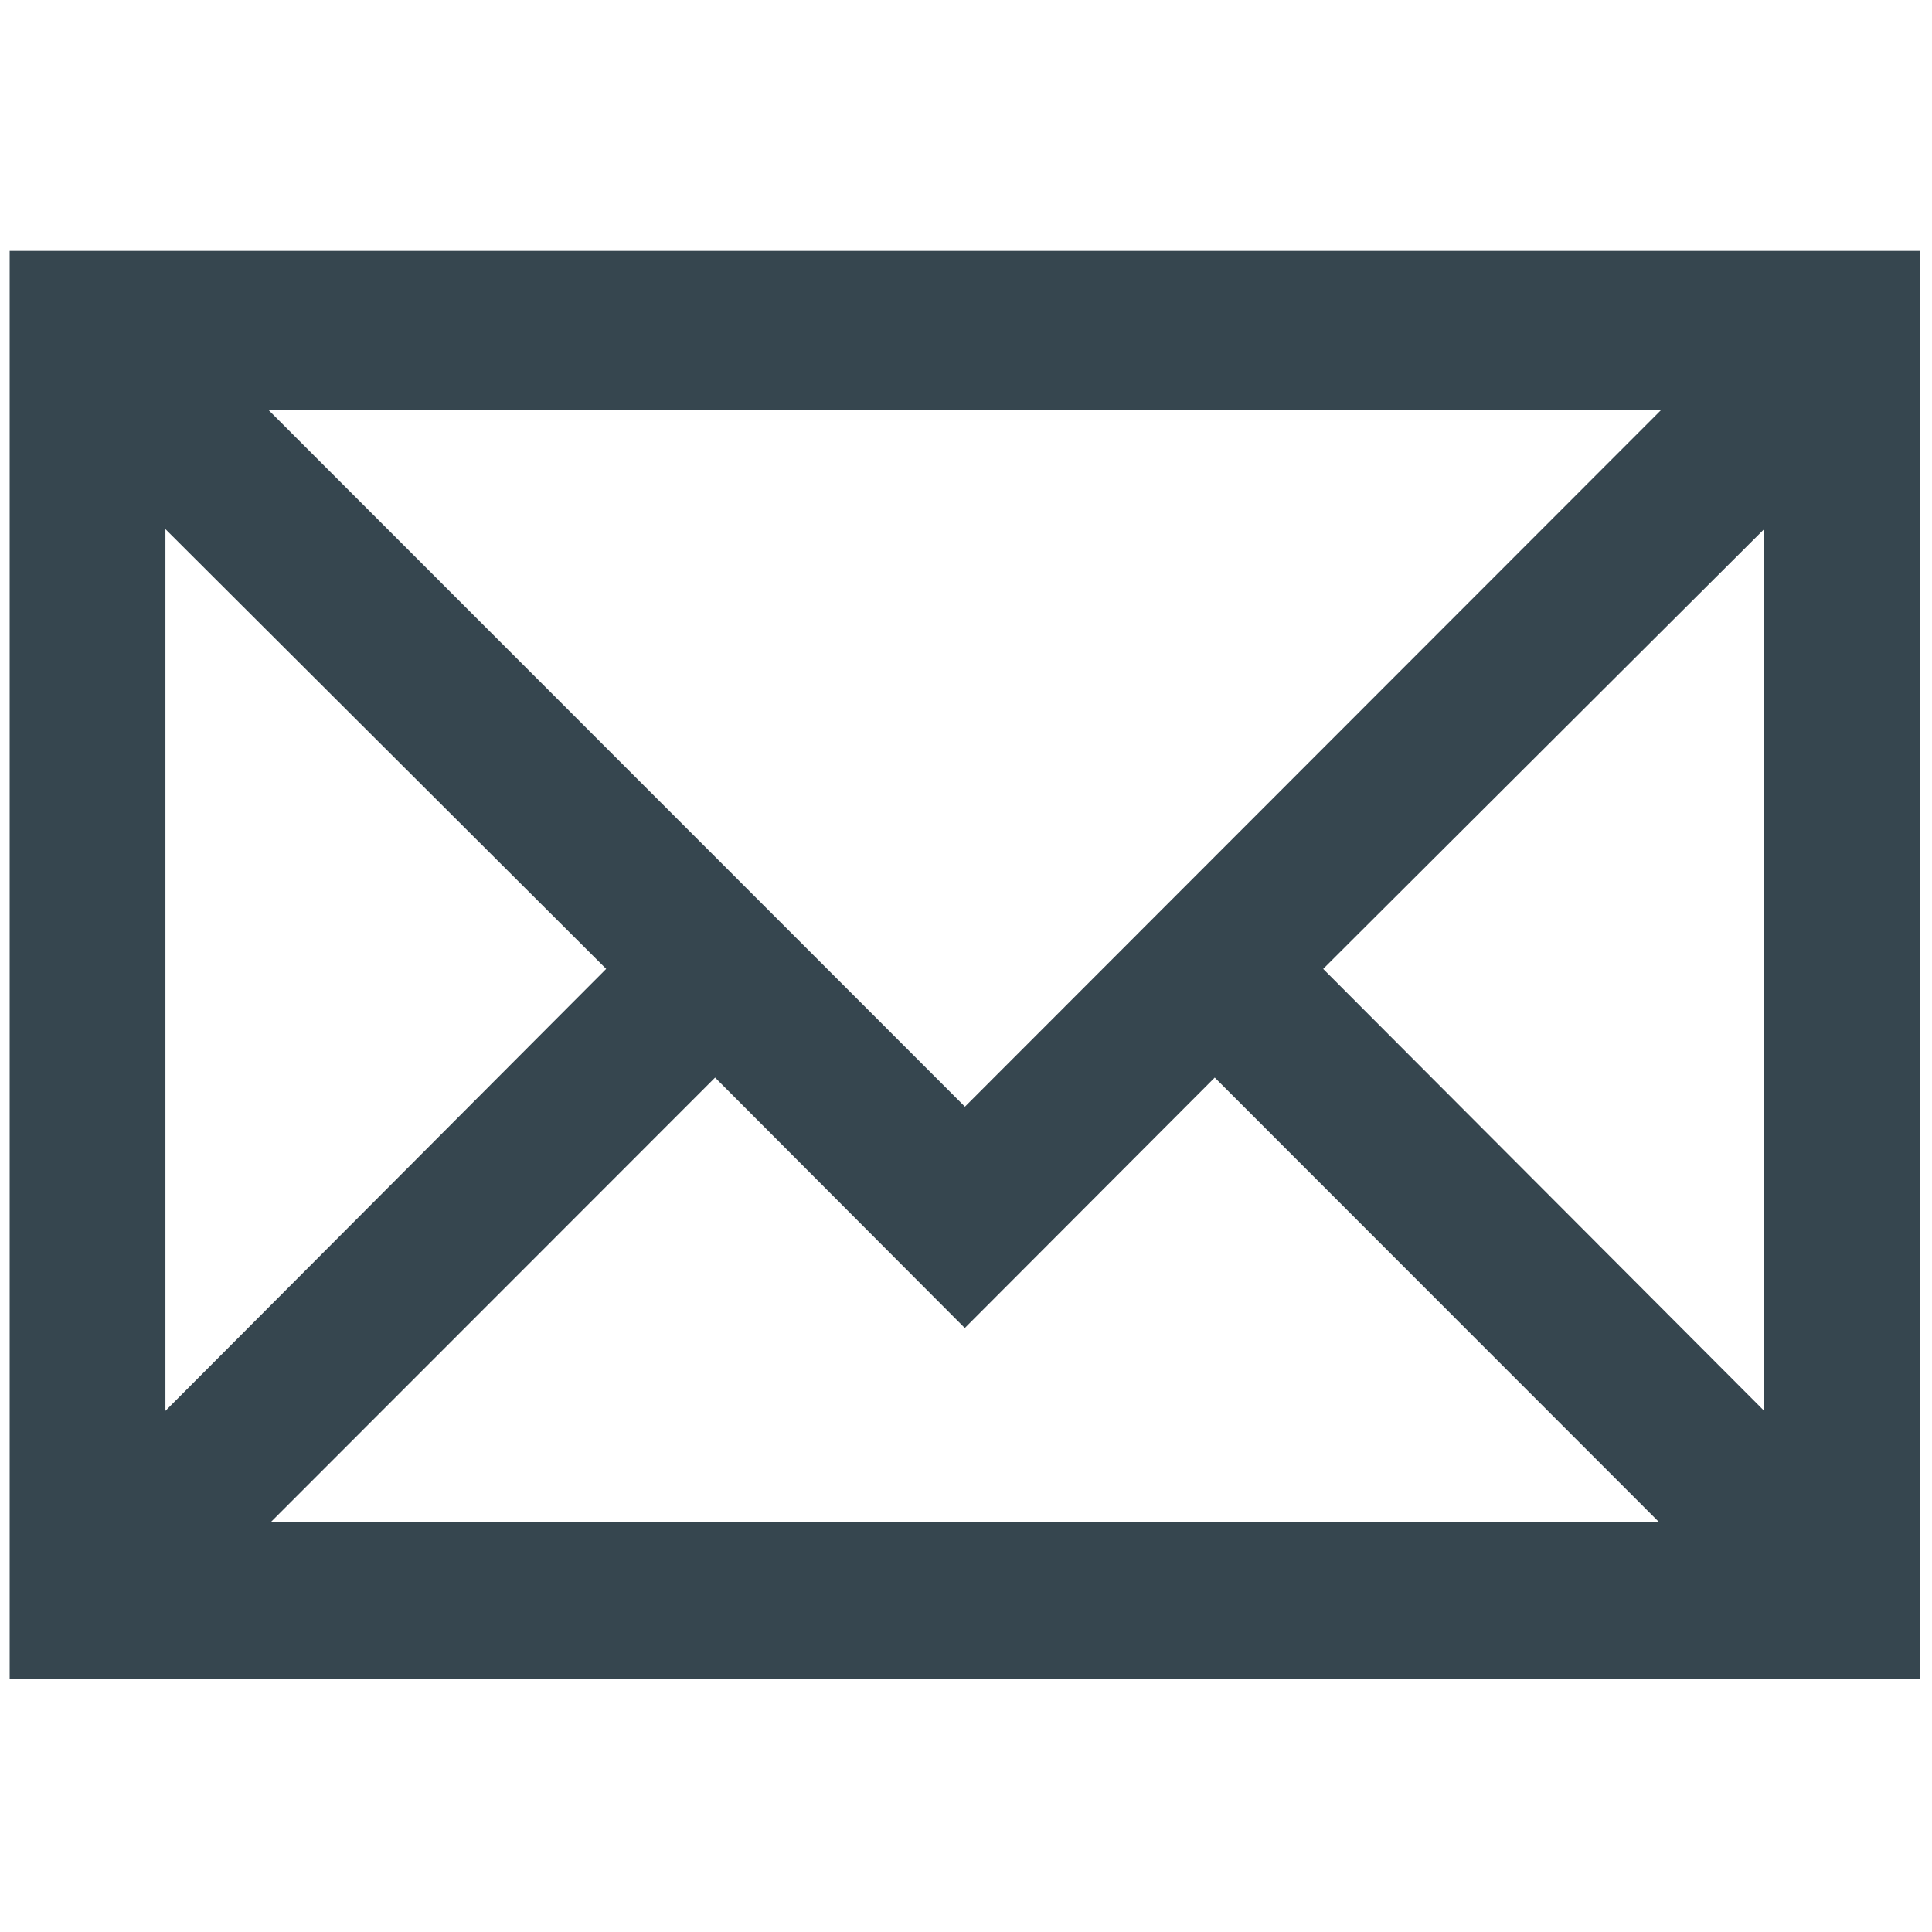 <?xml version="1.0" encoding="UTF-8"?>
<svg id="Layer_1" xmlns="http://www.w3.org/2000/svg" version="1.1" viewBox="0 0 800 800">
  <!-- Generator: Adobe Illustrator 30.0.0, SVG Export Plug-In . SVG Version: 2.1.1 Build 123)  -->
  <defs>
    <style>
      .st0 {
        fill: #36464f;
      }
    </style>
  </defs>
  <path class="st0" d="M4,695.3V103.9h791v591.3H4ZM112.3,630.1h574.5l-183.8-183.9-103.5,103.7-103.4-103.7-183.8,183.9h0ZM68.5,584.2l182.5-183L68.5,219.1v365.1h0ZM547.9,401.2l182.6,183V219.1l-182.6,182.1ZM399.5,458.3l288.4-288.6H111.1l288.5,288.6h-.1Z"/>
</svg>